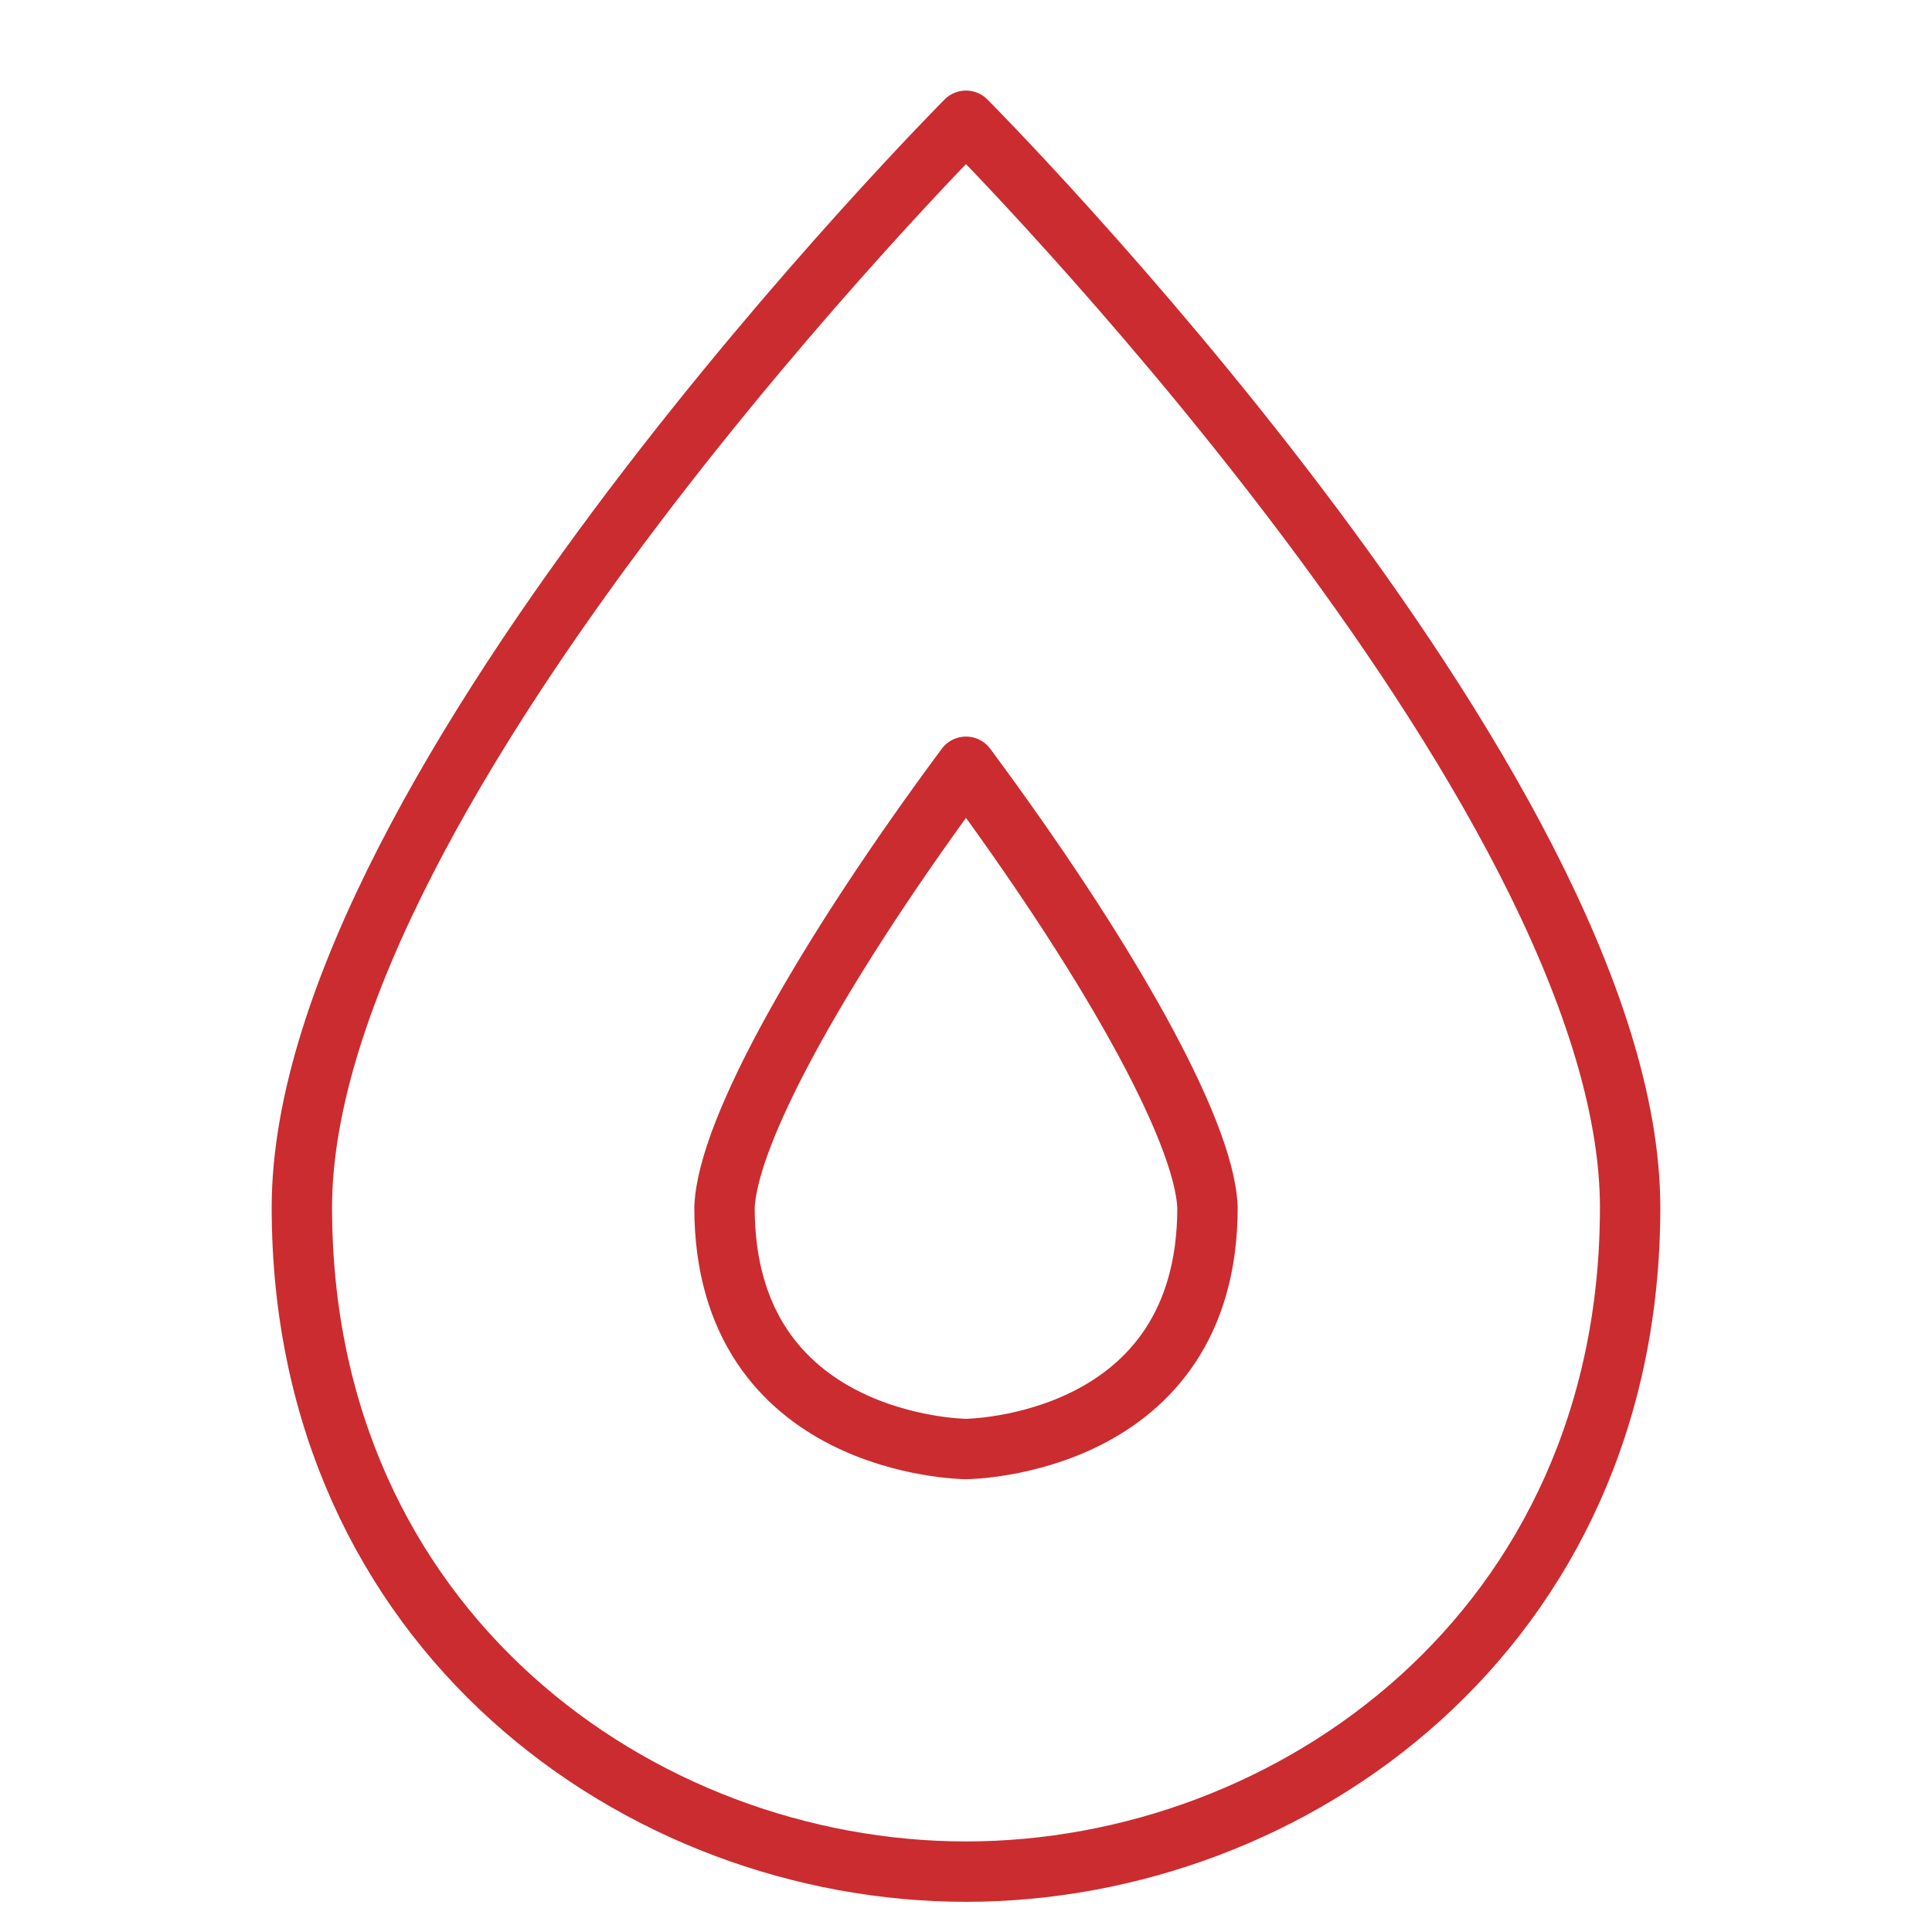 <svg xmlns="http://www.w3.org/2000/svg" viewBox="0 0 64 64"><title>flame</title><g stroke-linecap="round" stroke-width="2" fill="none" stroke="#cb2c30" stroke-linejoin="round" class="nc-icon-wrapper"><path d="M10,40C10,26.1,32,4,32,4 s22,22.1,22,36c0,14-11.2,22-22,22S10,54,10,40z"></path> <path d="M32,48 c-0.1,0-8-0.1-8-8c0.1-2.6,3.4-8.4,8-14.6c4.6,6.2,7.9,12,8,14.6C40,47.9,32.1,48,32,48z" stroke="#cb2c30"></path></g></svg>